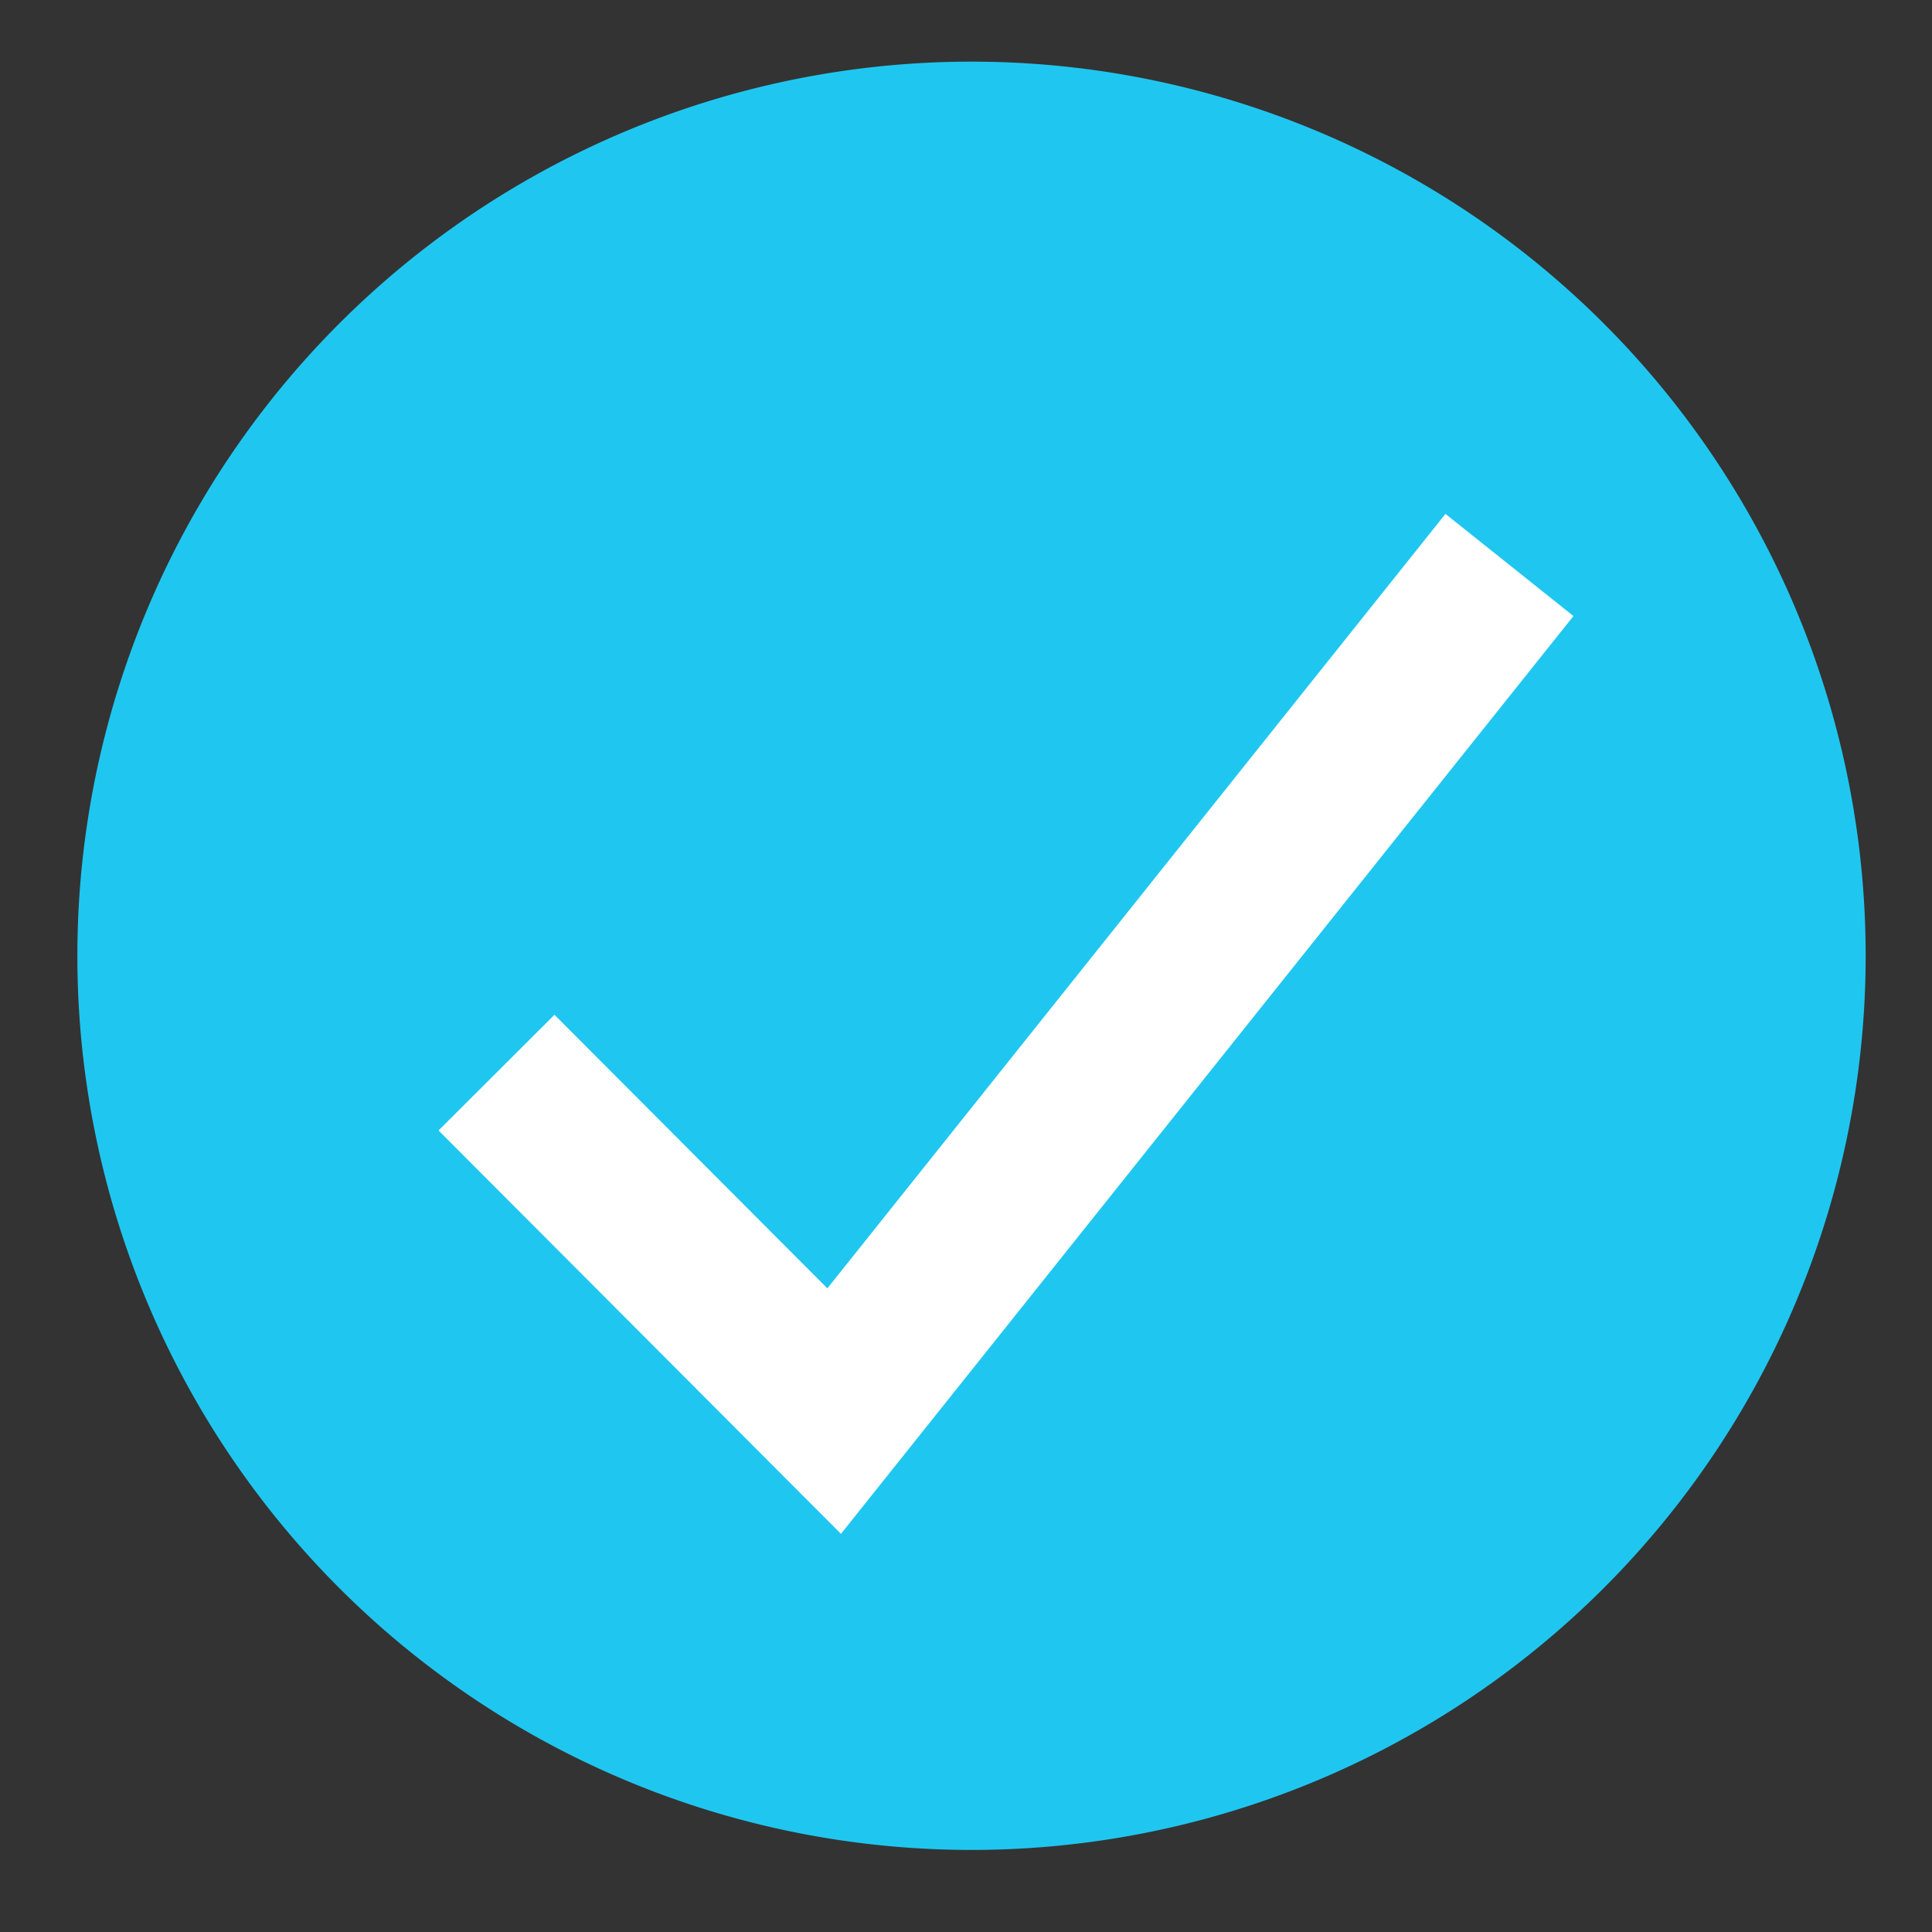 <svg width="21" height="21" xmlns="http://www.w3.org/2000/svg"><rect width="100%" height="100%" fill="#333333" stroke="none"/><g fill="none" fill-rule="evenodd"><path d="M10.56 20.108a9.719 9.719 0 0 0 9.719-9.719A9.719 9.719 0 0 0 10.559.67a9.719 9.719 0 0 0-9.718 9.719 9.719 9.719 0 0 0 9.719 9.719" fill="#1FC7F0"/><path stroke="#FFF" stroke-width="1.78" d="M5.397 11.659l3.67 3.679 7.34-9.197"/></g></svg>
